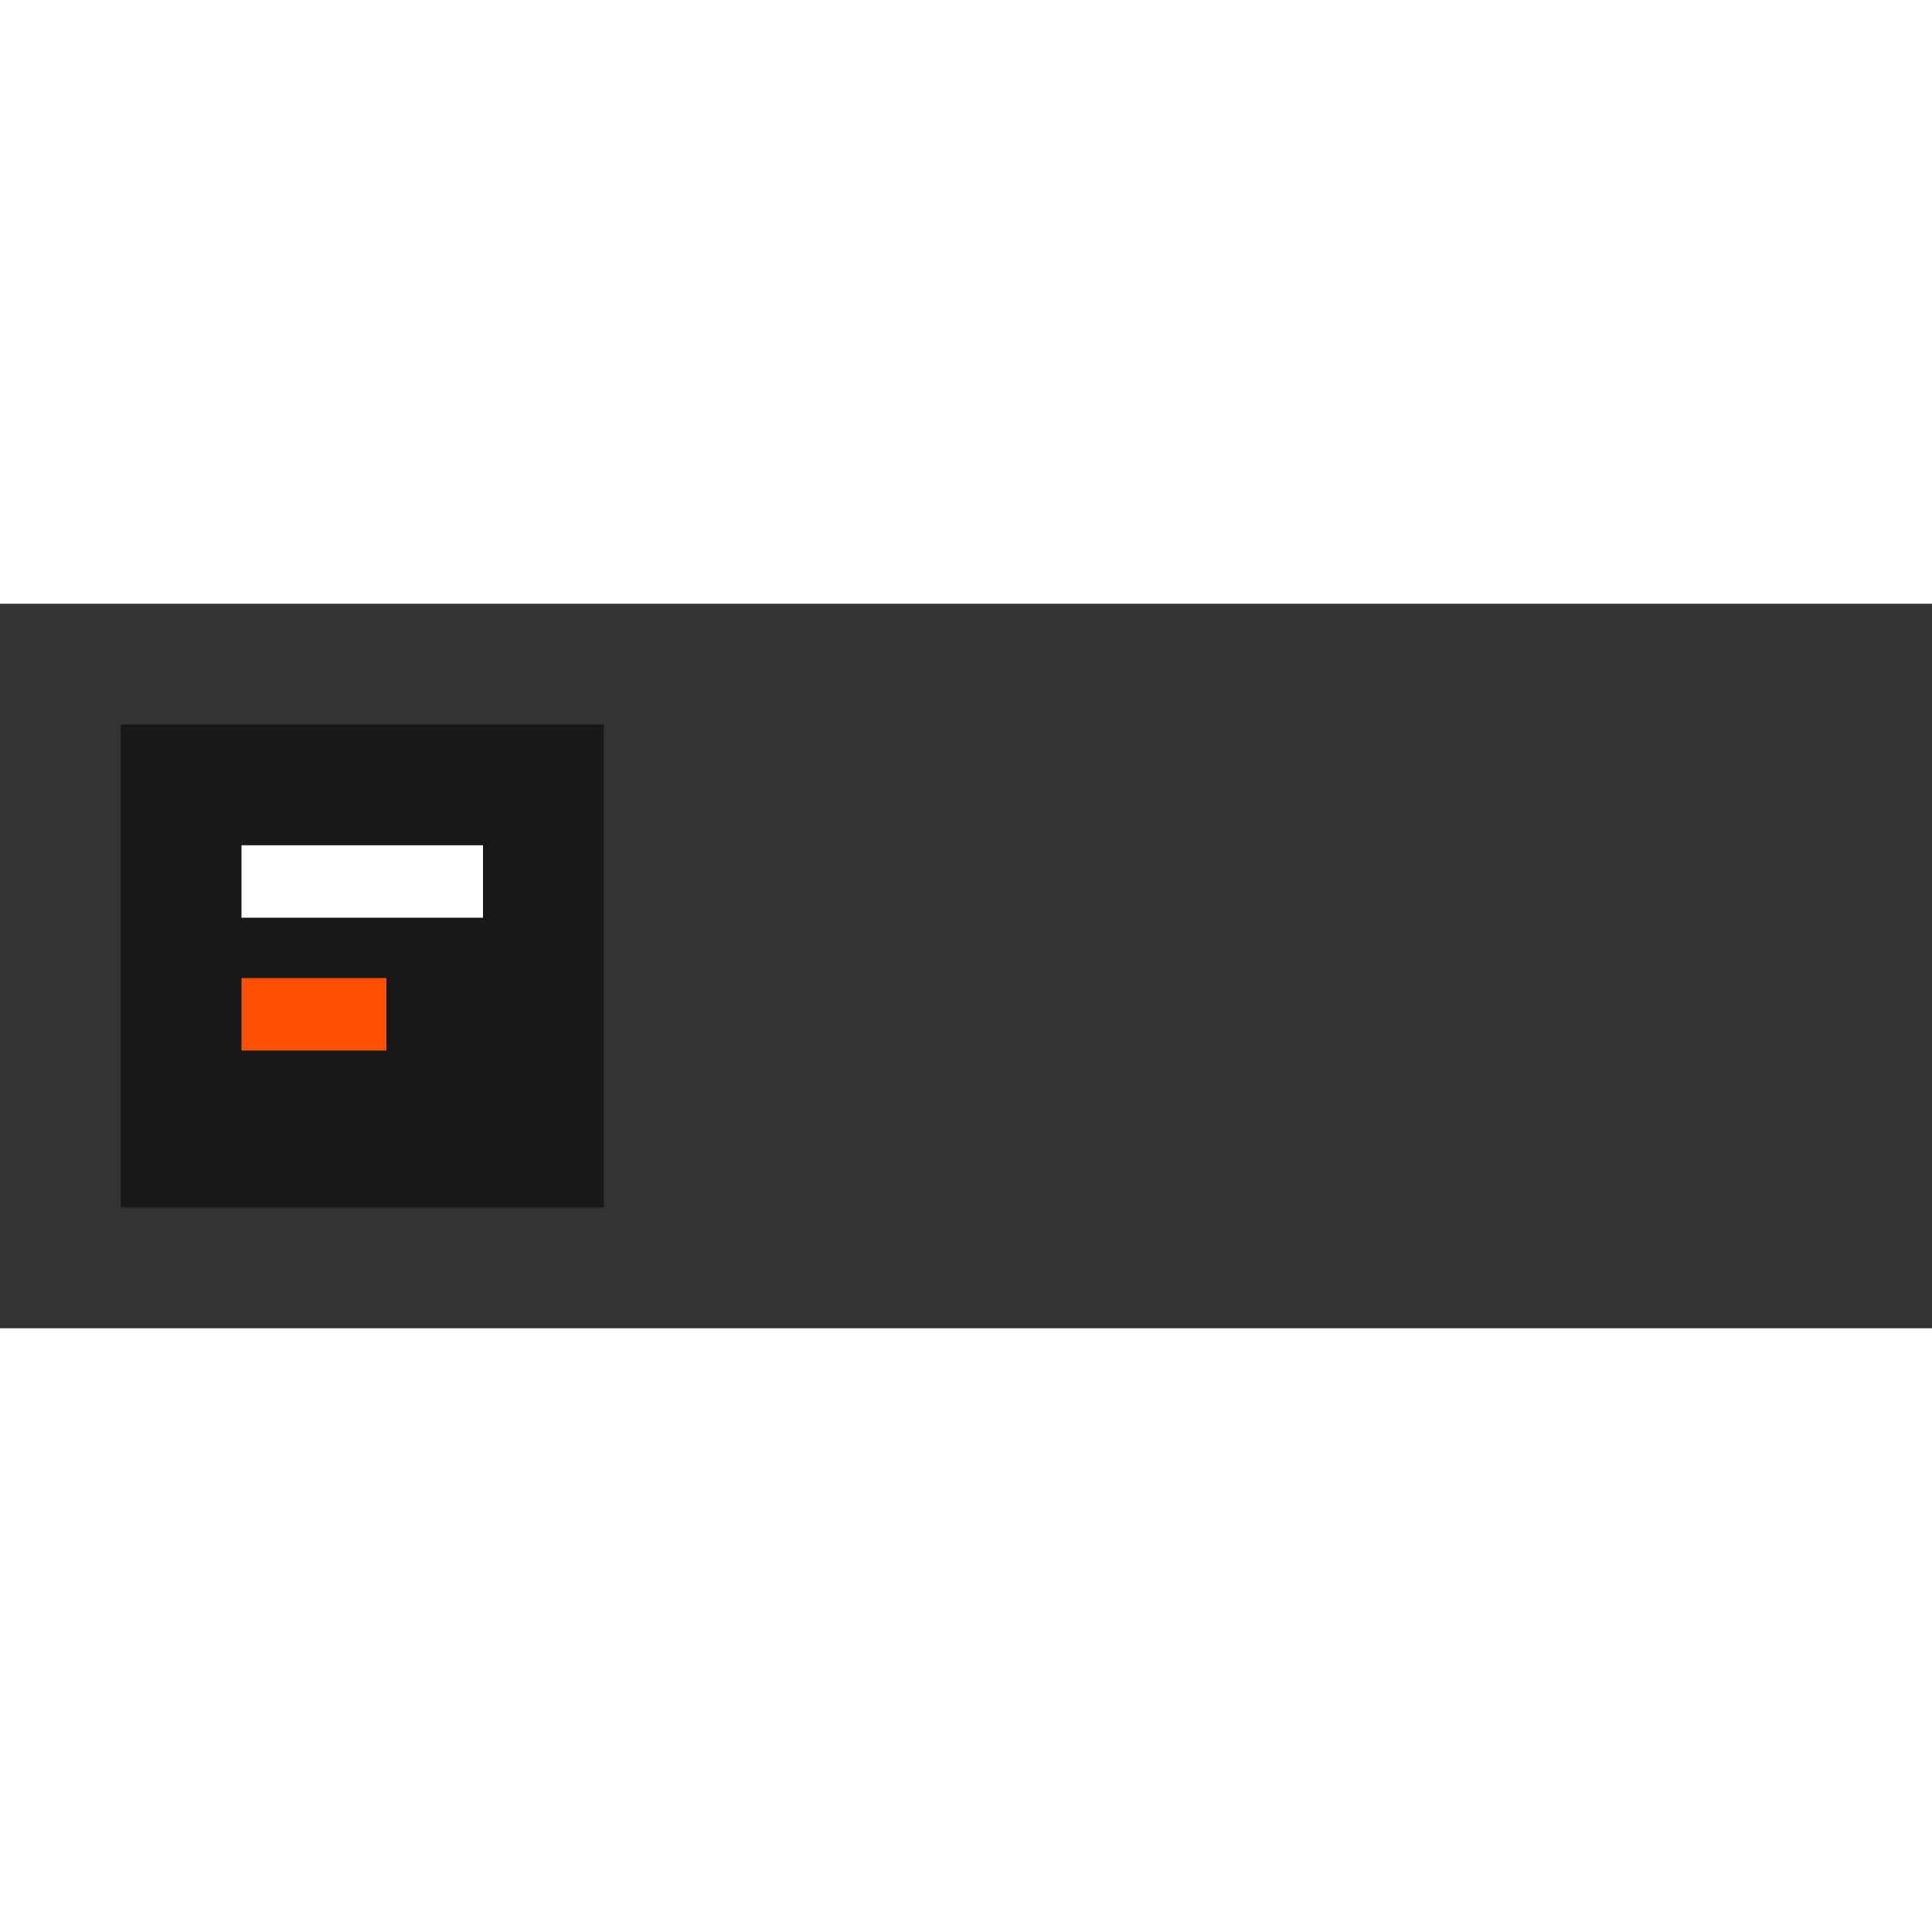 <svg width="32" height="32" viewBox="0 0 800 300" fill="none" xmlns="http://www.w3.org/2000/svg">
  <rect x="0" y="0" width="800" height="300" fill="#333333" stroke="none"/>
  <!-- Background Container - Zinc-950 -->
  <rect x="50" y="50" width="200" height="200" rx="0" fill="#18181b"/>
  
  <!-- Top Line (Brief) - White -->
  <rect x="100" y="100" width="100" height="30" fill="white"/>
  
  <!-- Bottom Line (The Signal) - International Orange #FF4F00 -->
  <rect x="100" y="155" width="60" height="30" fill="#FF4F00"/>
</svg>

